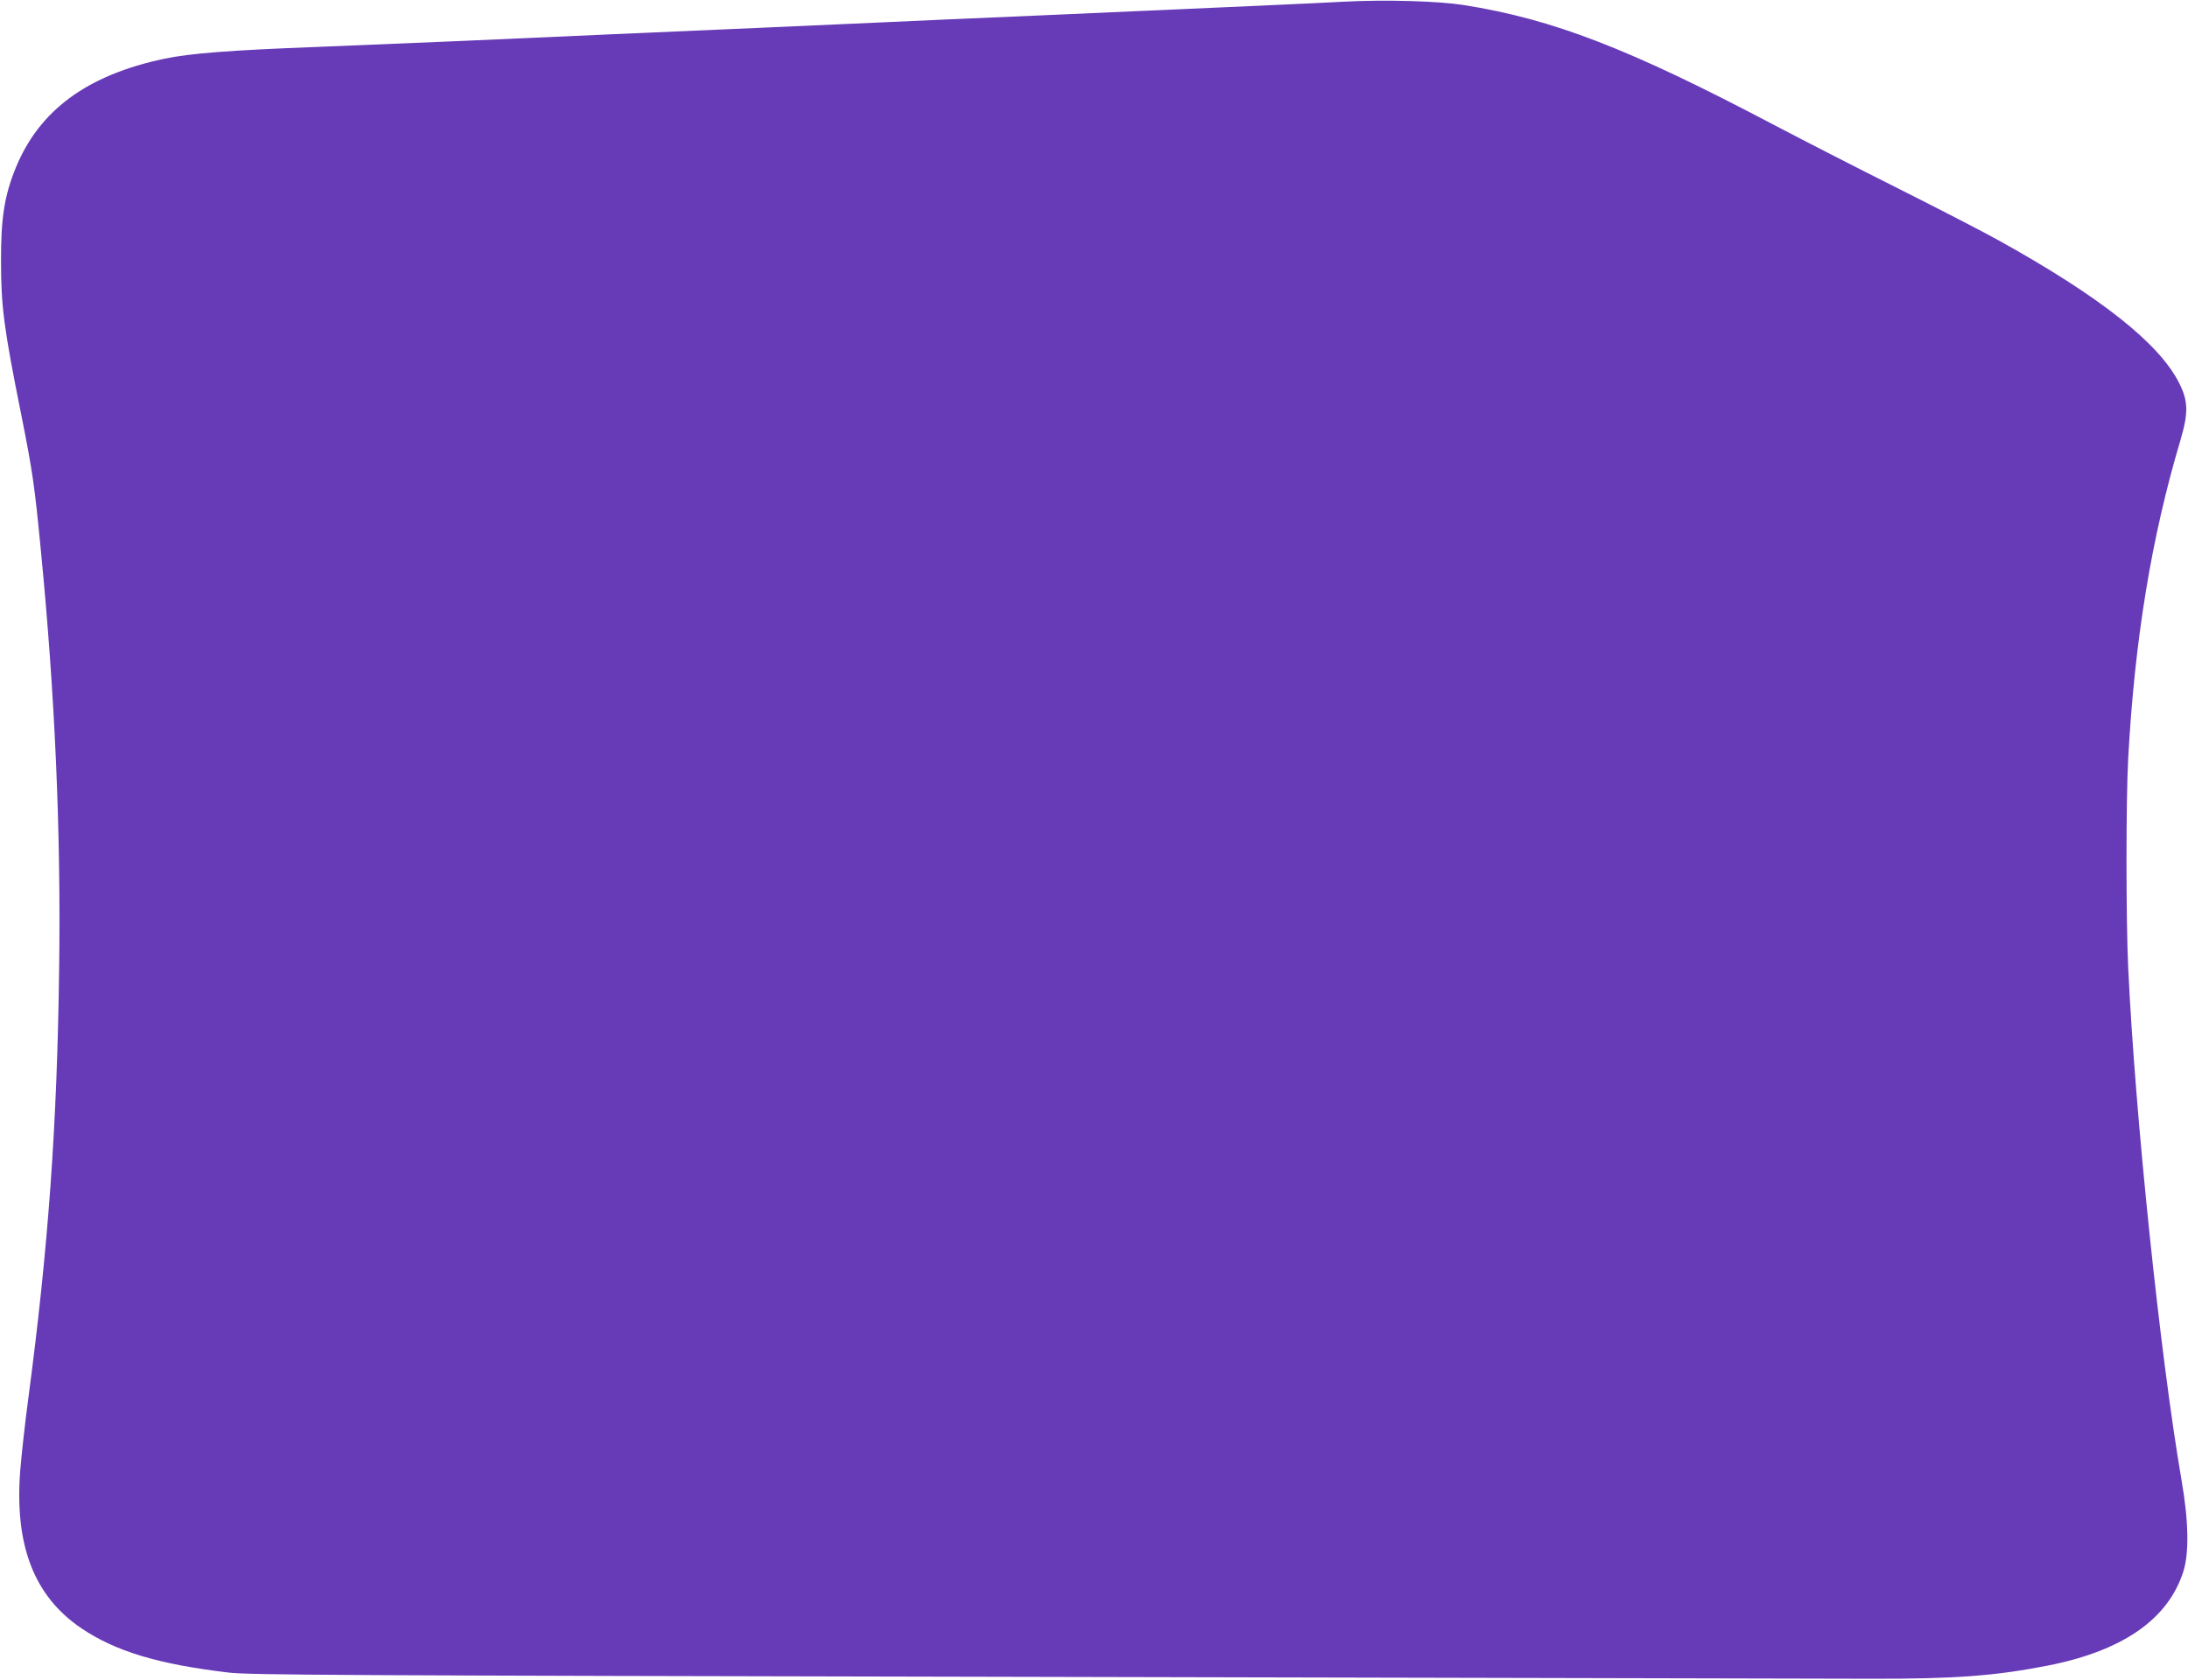 <?xml version="1.0" standalone="no"?>
<!DOCTYPE svg PUBLIC "-//W3C//DTD SVG 20010904//EN"
 "http://www.w3.org/TR/2001/REC-SVG-20010904/DTD/svg10.dtd">
<svg version="1.0" xmlns="http://www.w3.org/2000/svg"
 width="1280pt" height="983pt" viewBox="0 0 1280 983"
 preserveAspectRatio="xMidYMid meet">
<g transform="translate(0,983) scale(0.1,-0.1)"
fill="#673ab7" stroke="none">
<path d="M7860 9820 c-167 -9 -520 -25 -1770 -80 -377 -16 -786 -34 -910 -40
-284 -13 -987 -44 -1590 -70 -256 -11 -661 -29 -900 -40 -239 -10 -619 -26
-845 -35 -499 -19 -734 -37 -885 -69 -449 -95 -729 -300 -867 -636 -67 -163
-88 -295 -87 -550 0 -264 17 -393 118 -895 66 -332 78 -410 115 -795 83 -848
118 -1651 107 -2450 -12 -918 -63 -1628 -181 -2517 -19 -142 -39 -326 -46
-410 -36 -443 79 -742 356 -930 201 -136 451 -211 863 -260 123 -14 597 -17
4677 -25 2497 -6 4718 -10 4935 -11 490 -1 726 17 1035 78 436 87 699 271 788
550 34 109 31 295 -11 535 -126 734 -271 2129 -312 3000 -13 278 -13 983 0
1220 38 697 136 1295 306 1865 47 160 46 229 -9 336 -117 231 -461 503 -1052
831 -88 49 -353 186 -590 305 -236 118 -563 286 -725 371 -850 448 -1294 620
-1820 703 -150 23 -457 32 -700 19z"/>
</g>
</svg>
